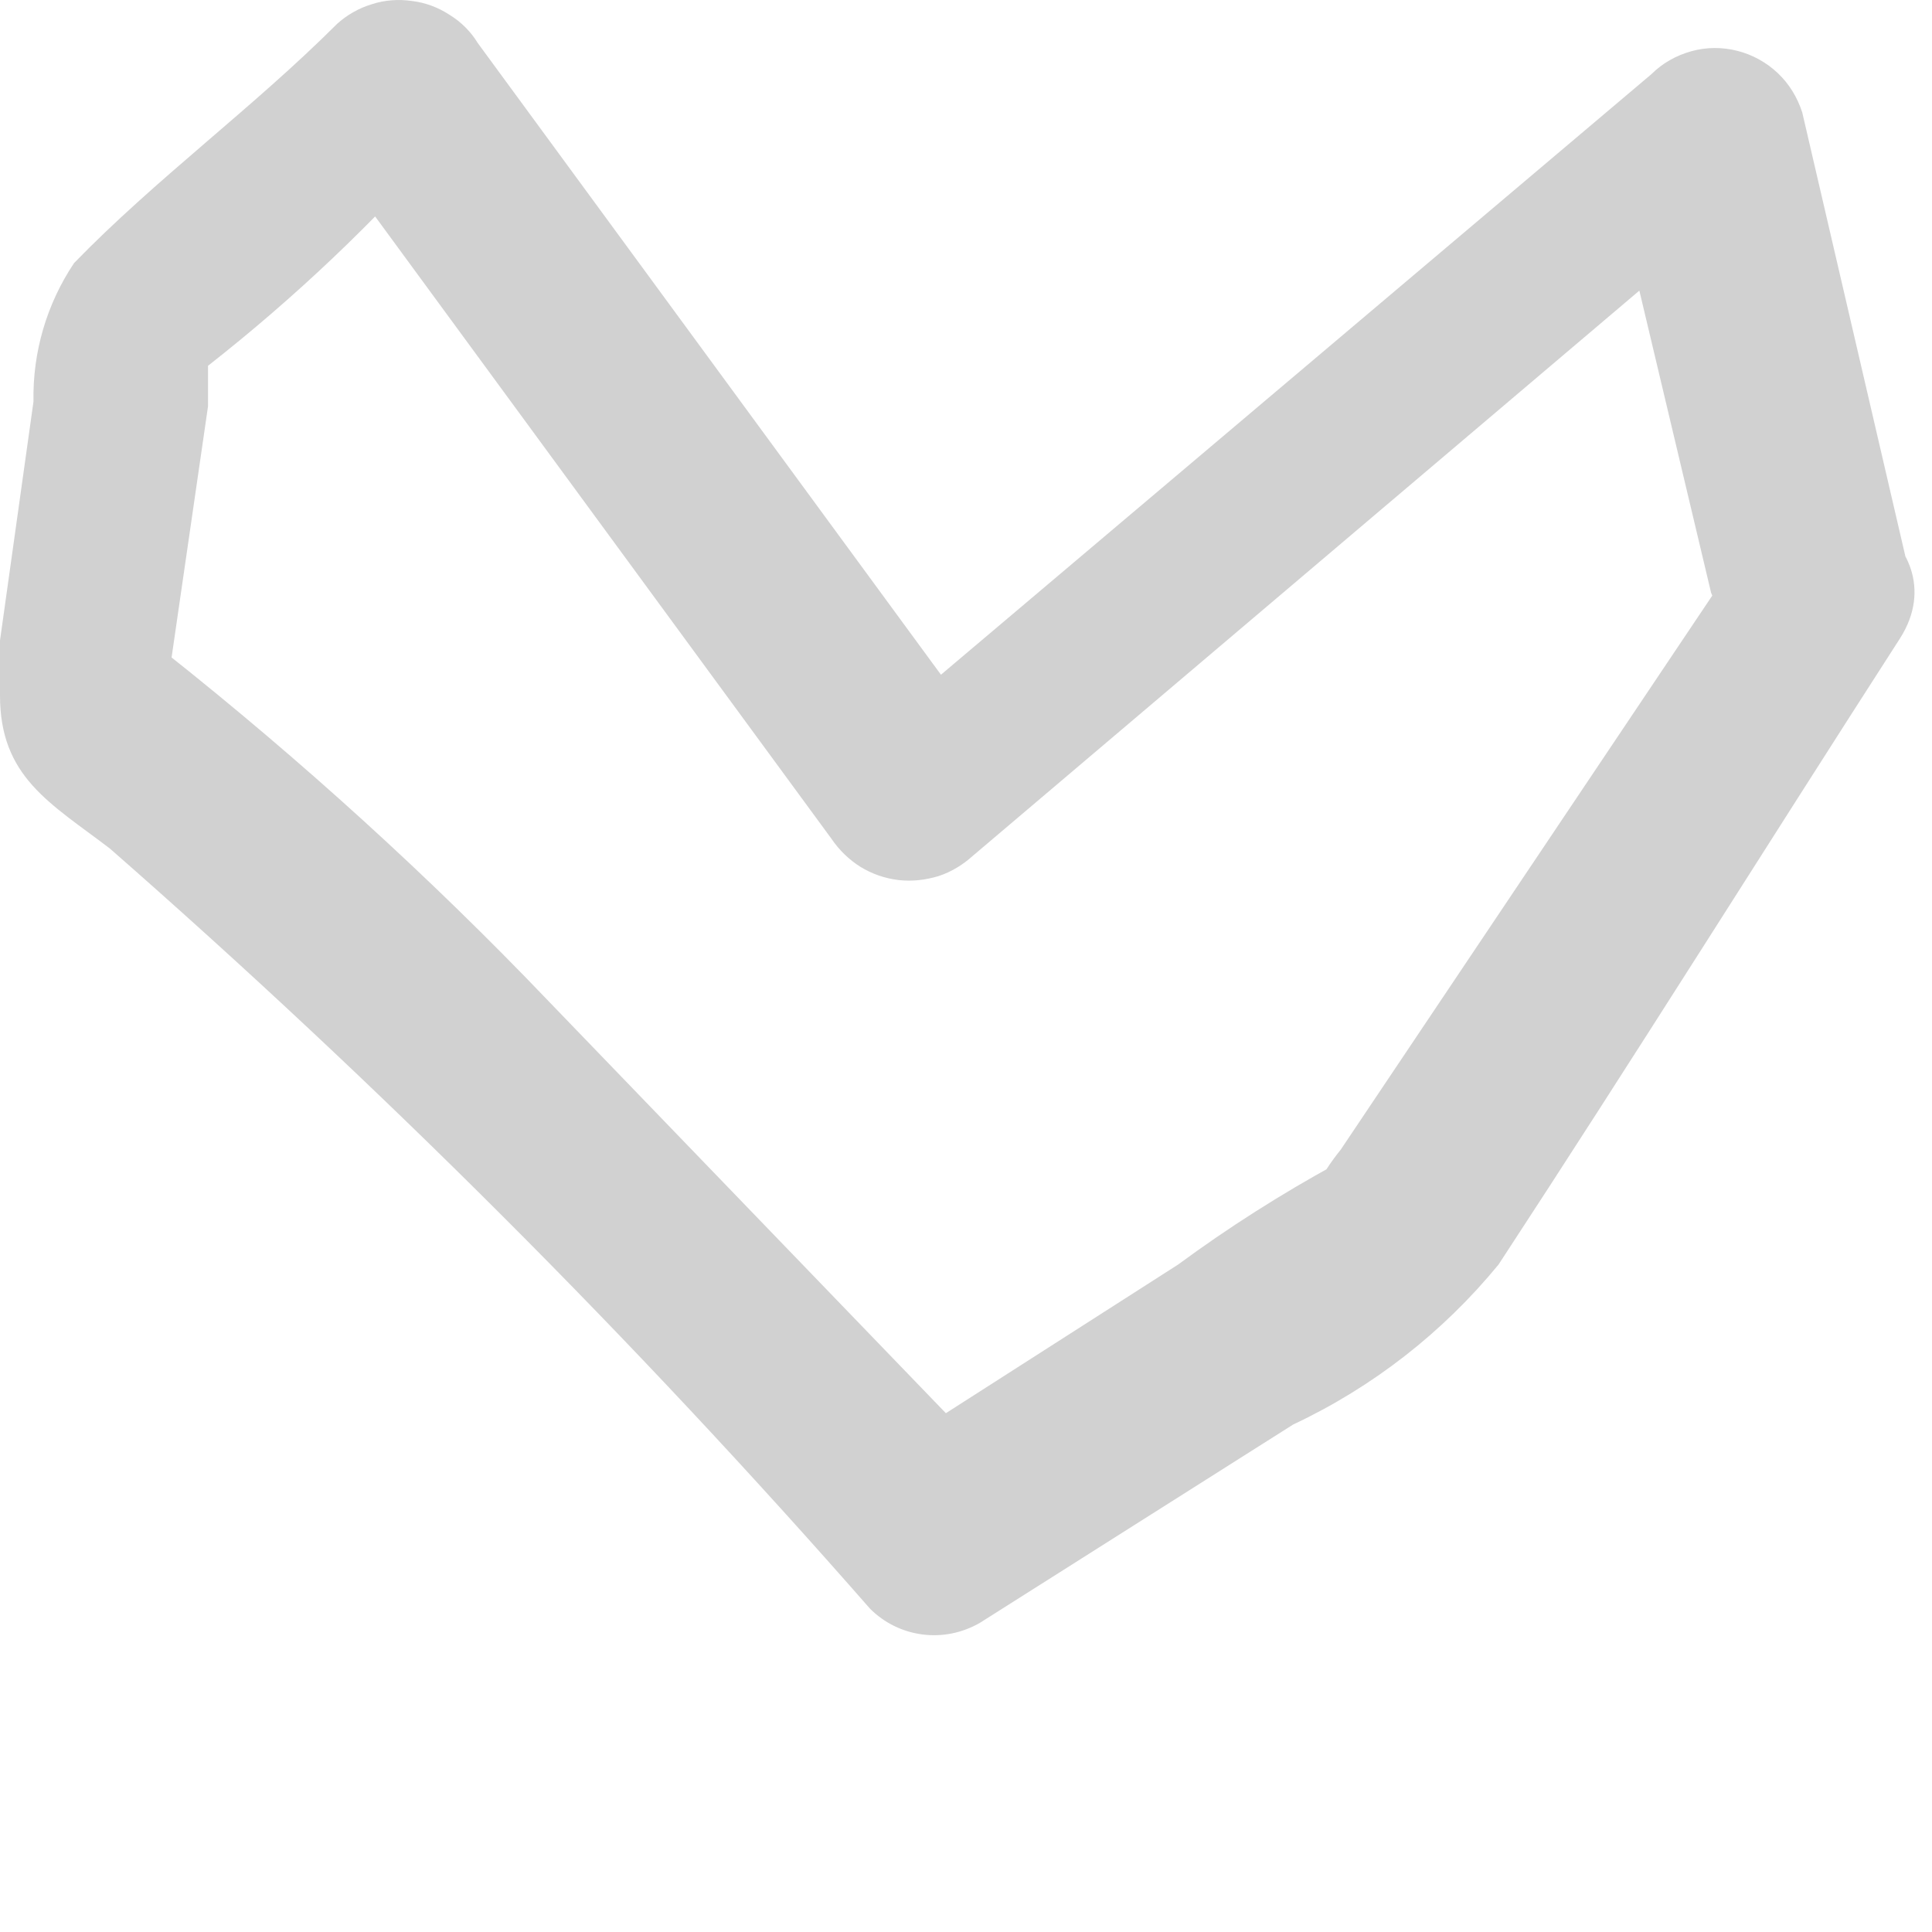 <?xml version="1.0" encoding="utf-8"?>
<svg xmlns="http://www.w3.org/2000/svg" fill="none" height="100%" overflow="visible" preserveAspectRatio="none" style="display: block;" viewBox="0 0 6 6" width="100%">
<path d="M5.916 1.722L5.597 0.349C5.582 0.303 5.557 0.261 5.521 0.227C5.486 0.194 5.443 0.17 5.396 0.158C5.349 0.146 5.3 0.146 5.253 0.159C5.206 0.172 5.163 0.196 5.129 0.23L2.679 2.301L3.117 2.361L1.484 0.134C1.462 0.098 1.432 0.068 1.396 0.046C1.361 0.023 1.321 0.008 1.279 0.003C1.238 -0.003 1.195 0 1.155 0.013C1.115 0.025 1.078 0.046 1.047 0.074C0.787 0.334 0.482 0.557 0.23 0.817C0.145 0.944 0.101 1.094 0.104 1.247L0 1.989V2.16C0 2.413 0.156 2.494 0.341 2.635C1.179 3.369 1.968 4.158 2.702 4.996C2.746 5.04 2.803 5.068 2.865 5.076C2.927 5.084 2.989 5.071 3.043 5.04L4.016 4.424C4.263 4.308 4.481 4.138 4.654 3.927C5.077 3.281 5.485 2.628 5.901 1.982C6.094 1.678 5.611 1.396 5.418 1.7L4.164 3.57C4.164 3.57 4.097 3.652 4.097 3.682C4.097 3.711 4.253 3.57 4.149 3.615C3.979 3.708 3.815 3.812 3.659 3.927L2.731 4.521H3.065L1.633 3.036C1.26 2.653 0.86 2.296 0.438 1.967L0.505 2.234L0.646 1.262C0.646 1.218 0.646 1.128 0.646 1.084C0.646 1.034 0.623 1.072 0.579 1.195L0.646 1.136C0.915 0.925 1.164 0.689 1.388 0.431L0.95 0.379L2.583 2.606C2.606 2.64 2.637 2.67 2.672 2.692C2.708 2.714 2.748 2.728 2.79 2.733C2.832 2.738 2.874 2.733 2.914 2.721C2.954 2.708 2.99 2.686 3.021 2.658L5.455 0.594L4.988 0.468L5.314 1.841C5.463 2.22 6.005 2.071 5.916 1.722Z" fill="#D1D1D1" id="Vector"/>
</svg>